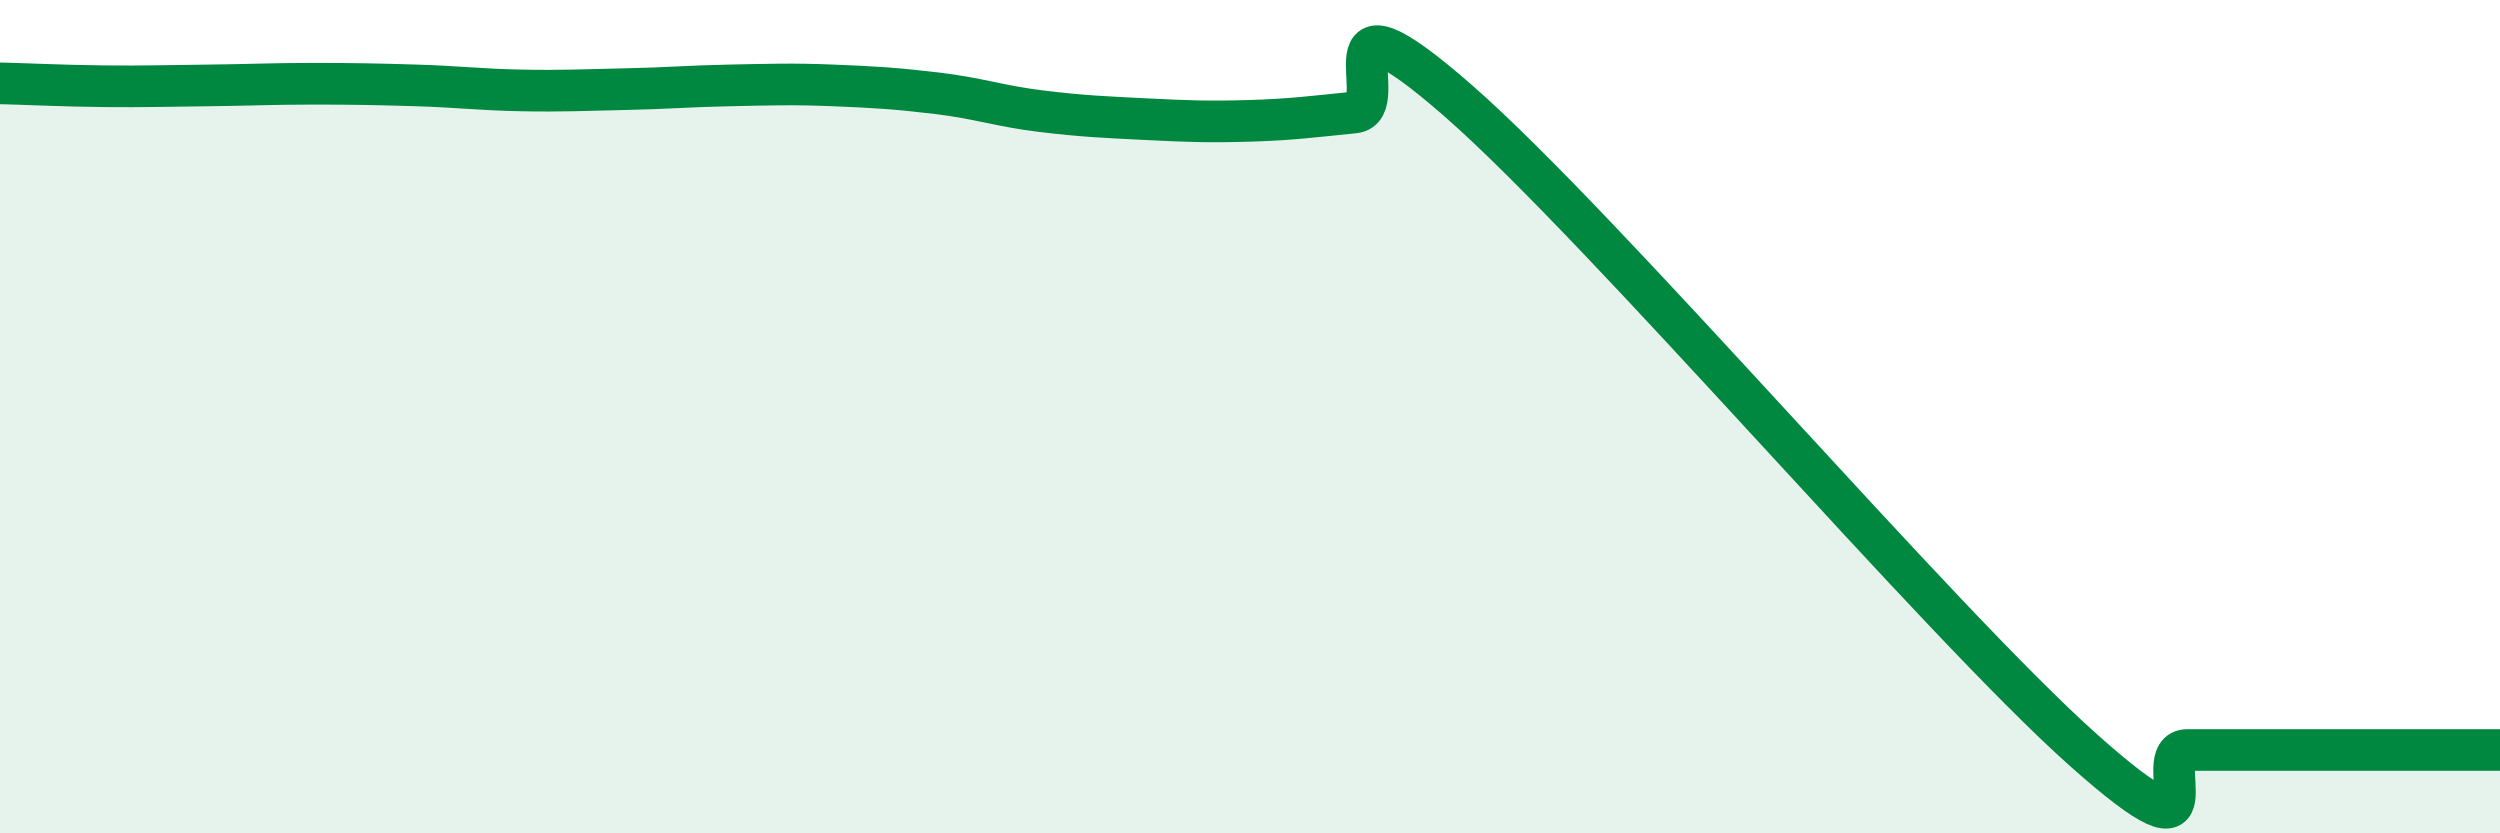 
    <svg width="60" height="20" viewBox="0 0 60 20" xmlns="http://www.w3.org/2000/svg">
      <path
        d="M 0,2 C 0.5,2.01 1.5,2.06 2.5,2.07 C 3.5,2.08 4,2.06 5,2.05 C 6,2.04 6.5,2.01 7.5,2.01 C 8.5,2.01 9,2.02 10,2.05 C 11,2.08 11.5,2.15 12.5,2.17 C 13.5,2.19 14,2.16 15,2.14 C 16,2.12 16.5,2.07 17.5,2.05 C 18.5,2.03 19,2.01 20,2.05 C 21,2.09 21.5,2.12 22.5,2.24 C 23.5,2.36 24,2.55 25,2.67 C 26,2.79 26.5,2.81 27.5,2.86 C 28.5,2.91 29,2.93 30,2.9 C 31,2.87 31.5,2.8 32.5,2.7 C 33.5,2.6 31.5,-0.64 35,2.42 C 38.5,5.48 46.5,14.88 50,18 C 53.5,21.12 51.5,18 52.5,18 C 53.5,18 53.5,18 55,18 C 56.5,18 59,18 60,18L60 20L0 20Z"
        fill="#008740"
        opacity="0.1"
        stroke-linecap="round"
        stroke-linejoin="round"
      />
      <path
        d="M 0,2 C 0.5,2.01 1.5,2.06 2.5,2.07 C 3.5,2.08 4,2.06 5,2.05 C 6,2.04 6.5,2.01 7.5,2.01 C 8.5,2.01 9,2.02 10,2.05 C 11,2.08 11.5,2.15 12.5,2.17 C 13.5,2.19 14,2.16 15,2.14 C 16,2.12 16.5,2.07 17.5,2.05 C 18.5,2.03 19,2.01 20,2.05 C 21,2.09 21.5,2.12 22.5,2.24 C 23.5,2.36 24,2.55 25,2.67 C 26,2.79 26.5,2.81 27.5,2.86 C 28.5,2.91 29,2.93 30,2.9 C 31,2.87 31.5,2.8 32.5,2.7 C 33.5,2.6 31.5,-0.64 35,2.42 C 38.5,5.48 46.5,14.88 50,18 C 53.5,21.12 51.5,18 52.5,18 C 53.5,18 53.5,18 55,18 C 56.5,18 59,18 60,18"
        stroke="#008740"
        stroke-width="1"
        fill="none"
        stroke-linecap="round"
        stroke-linejoin="round"
      />
    </svg>
  